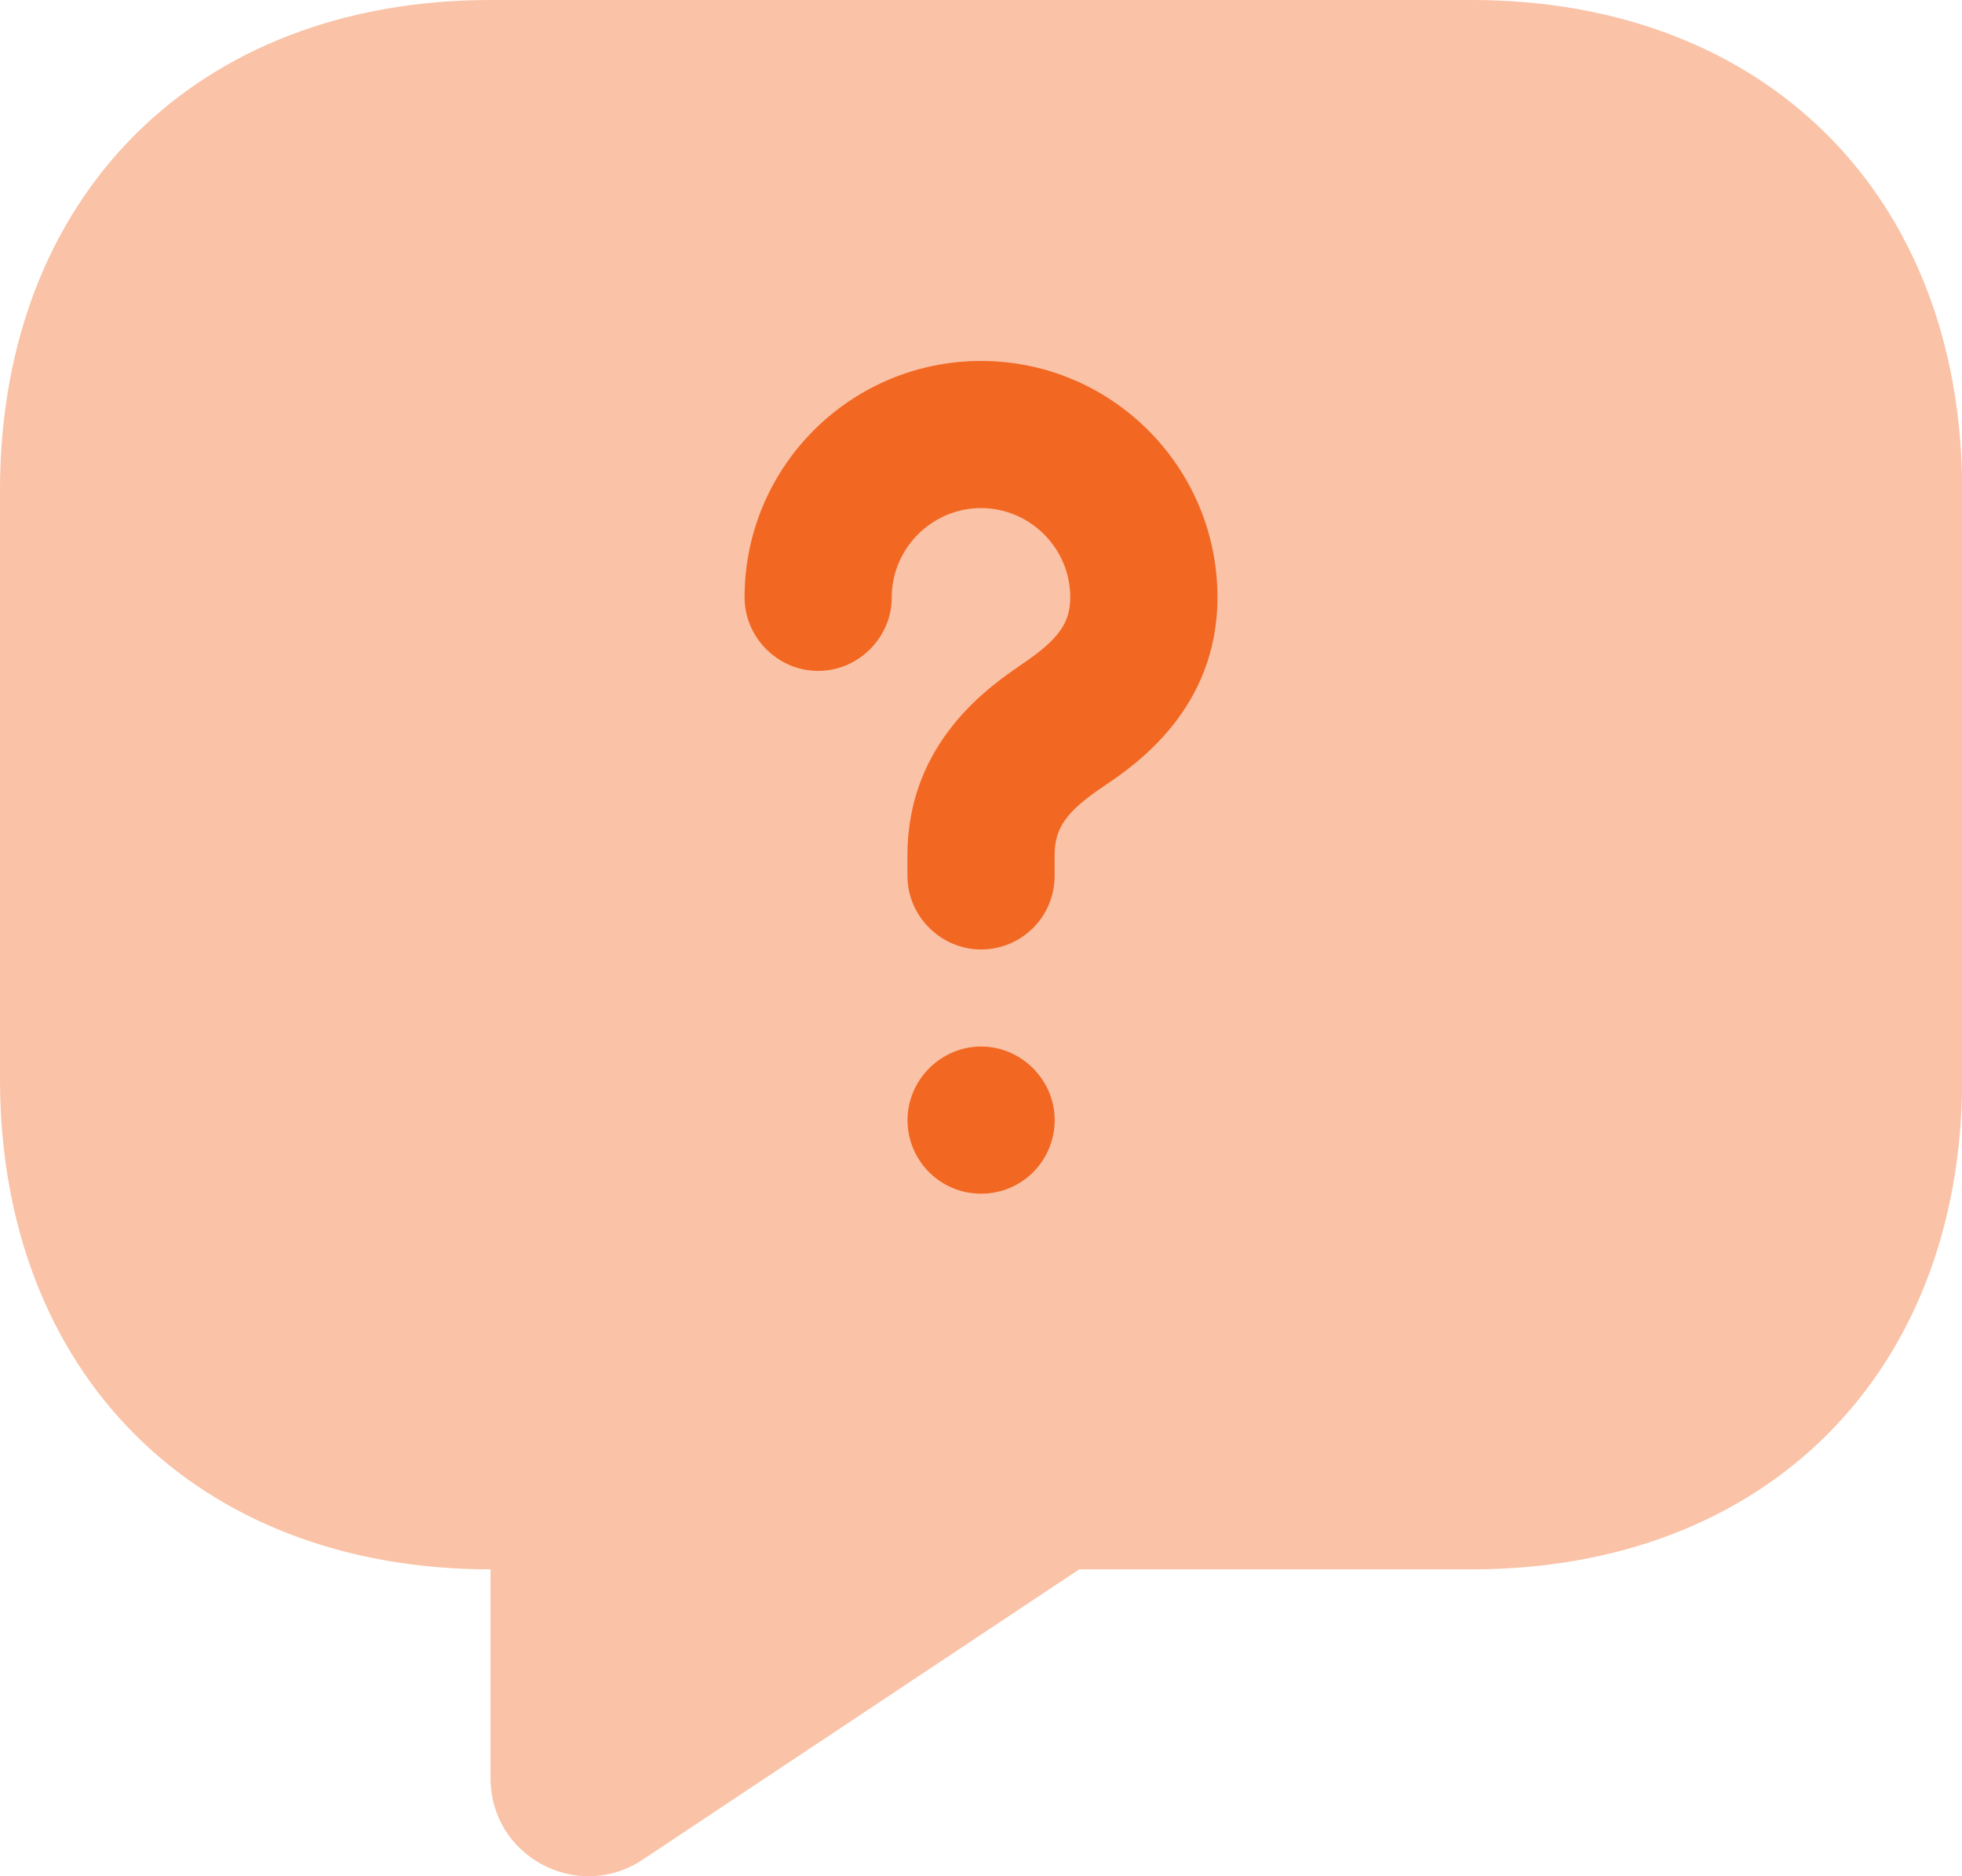 <?xml version="1.0" encoding="UTF-8"?>
<svg xmlns="http://www.w3.org/2000/svg" width="92" height="88" viewBox="0 0 92 88" fill="none">
  <path opacity="0.4" d="M69.005 73.606H50.604L30.132 87.223C27.096 89.247 23.002 87.085 23.002 83.405V73.606C9.201 73.606 0 64.405 0 50.604V23.002C0 9.201 9.201 0 23.002 0H69.005C82.807 0 92.007 9.201 92.007 23.002V50.604C92.007 64.405 82.807 73.606 69.005 73.606Z" fill="#F26722"></path>
  <path d="M46.001 44.532C44.115 44.532 42.551 42.968 42.551 41.082V40.116C42.551 34.779 46.461 32.157 47.933 31.145C49.635 29.995 50.187 29.213 50.187 28.017C50.187 25.716 48.301 23.83 46.001 23.83C43.701 23.83 41.815 25.716 41.815 28.017C41.815 29.903 40.251 31.467 38.364 31.467C36.478 31.467 34.914 29.903 34.914 28.017C34.914 21.898 39.882 16.93 46.001 16.93C52.119 16.93 57.088 21.898 57.088 28.017C57.088 33.261 53.224 35.883 51.797 36.849C50.003 38.045 49.451 38.828 49.451 40.116V41.082C49.451 43.014 47.887 44.532 46.001 44.532Z" fill="#F26722"></path>
  <path d="M46.005 55.986C44.073 55.986 42.555 54.421 42.555 52.535C42.555 50.649 44.119 49.085 46.005 49.085C47.891 49.085 49.455 50.649 49.455 52.535C49.455 54.421 47.937 55.986 46.005 55.986Z" fill="#F26722"></path>
</svg>
